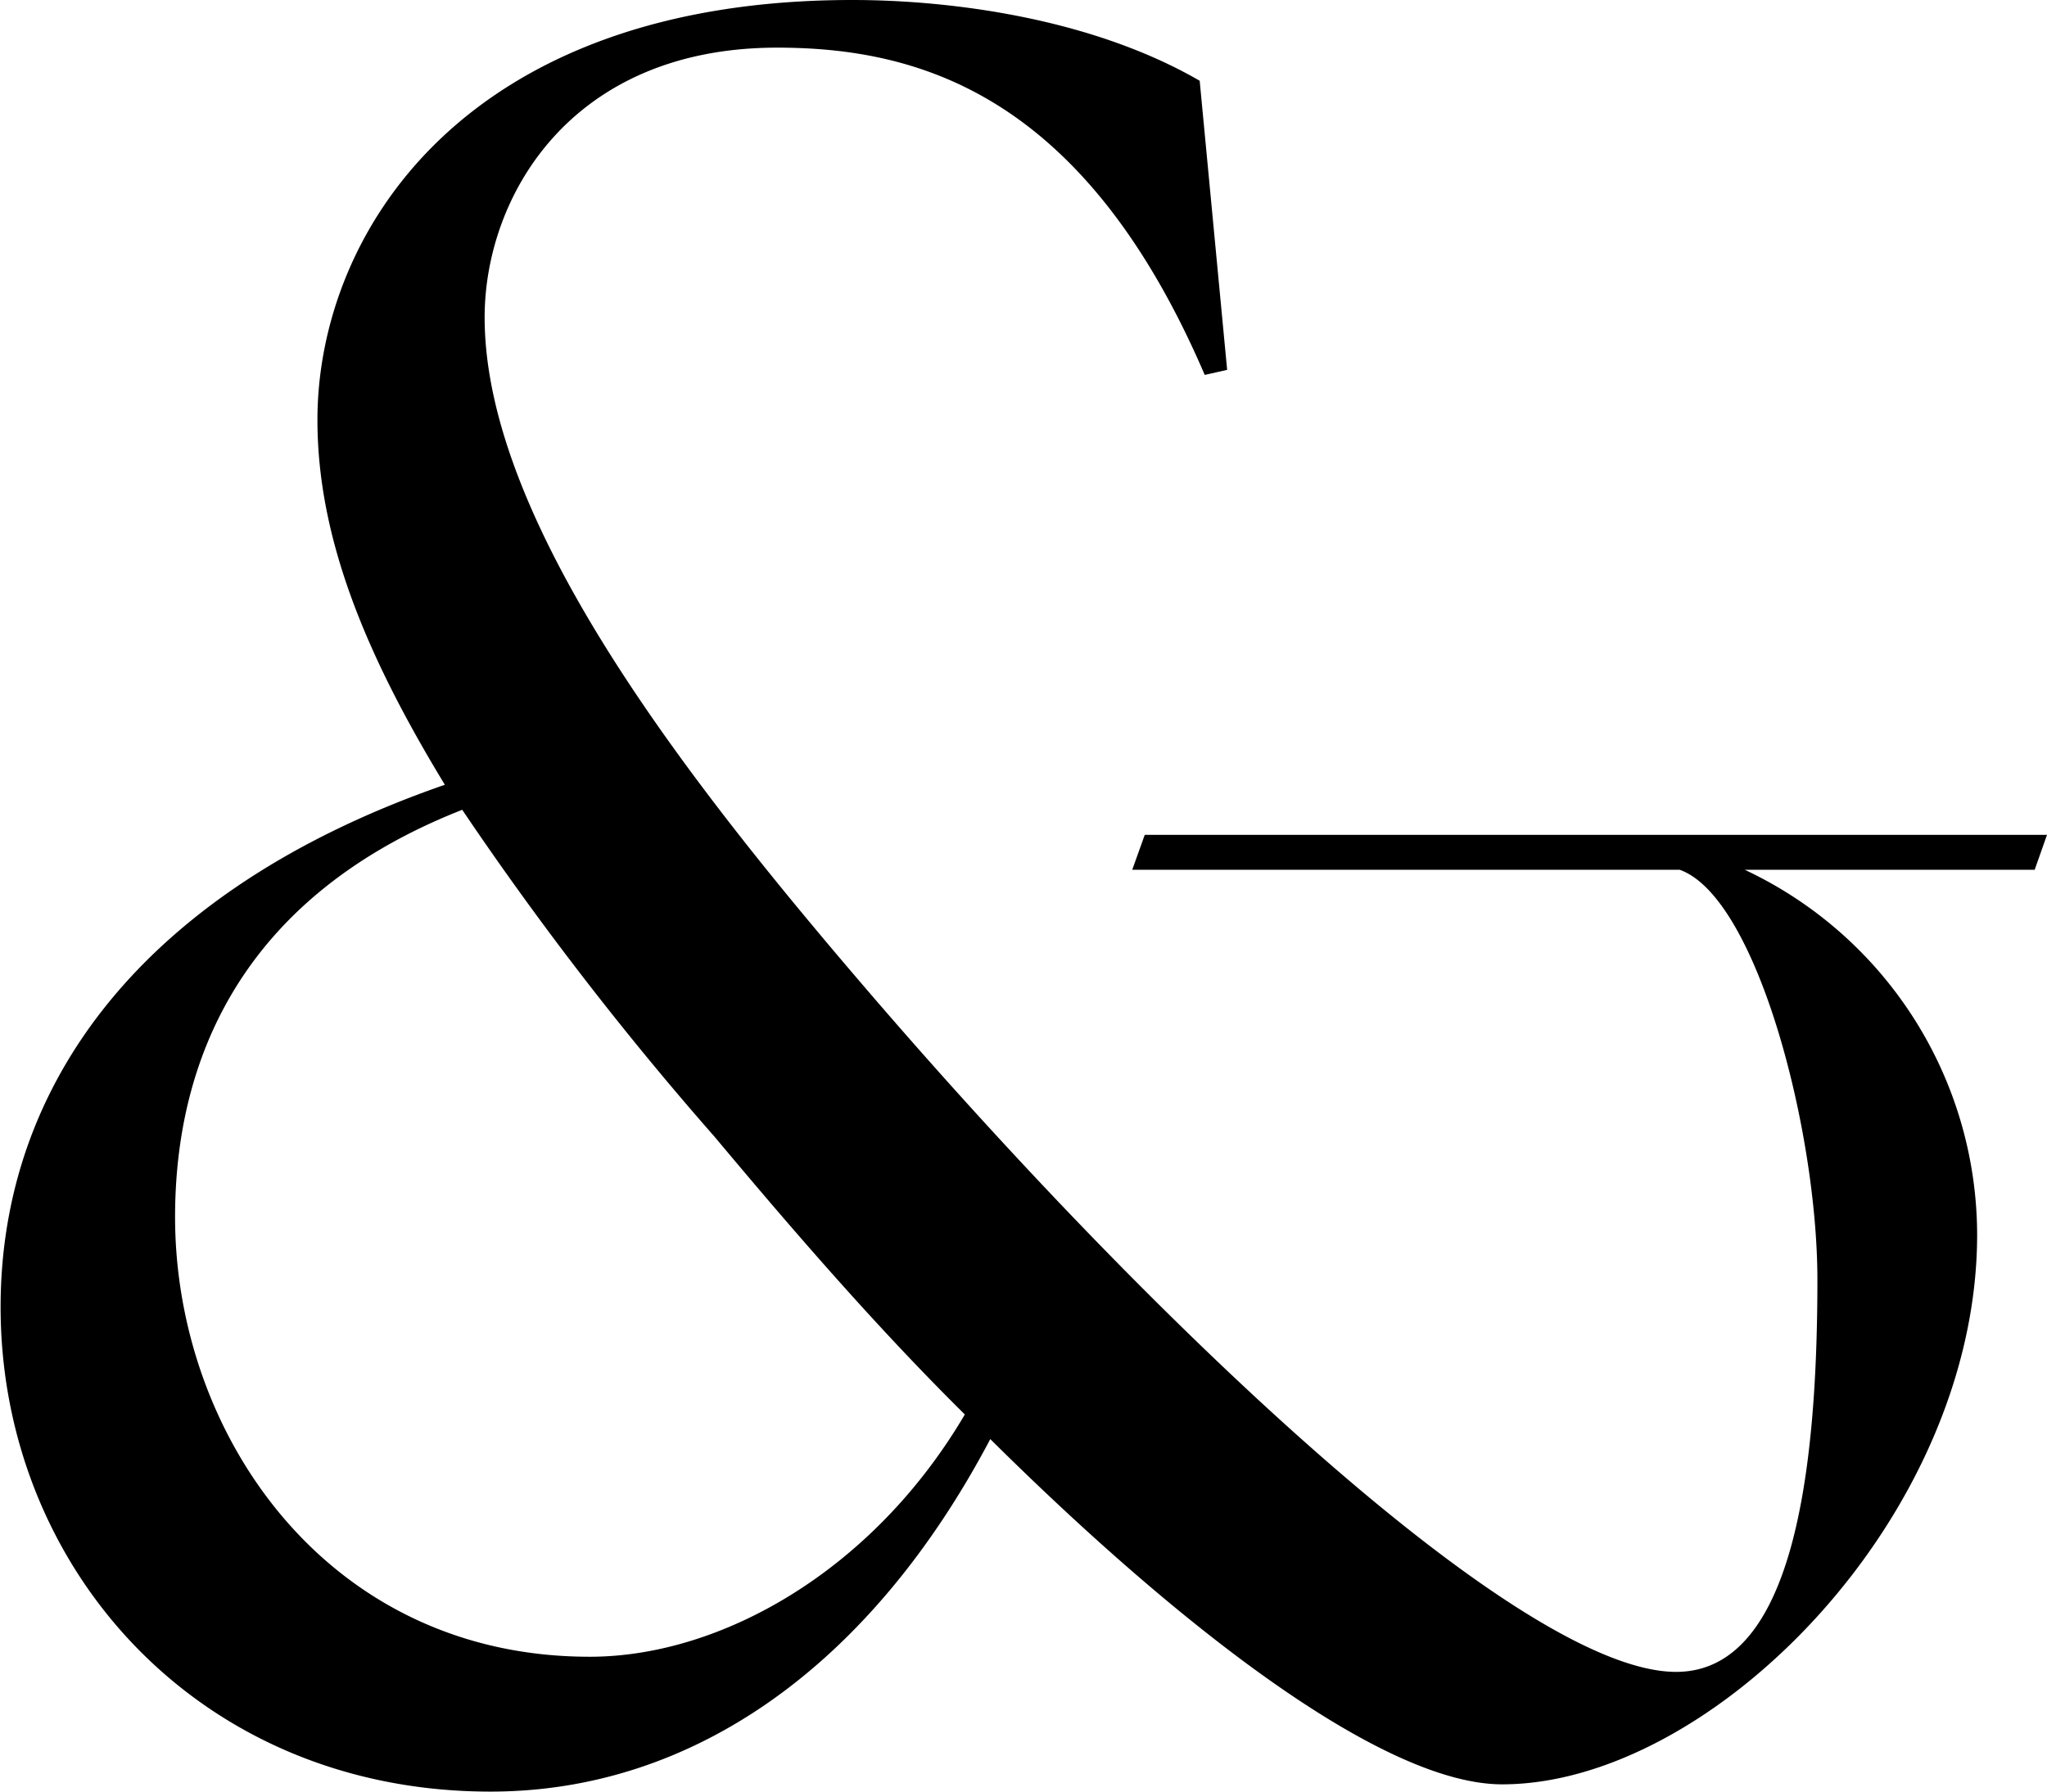 <svg id="Capa_1" data-name="Capa 1" xmlns="http://www.w3.org/2000/svg" viewBox="0 0 101.37 88.76"><path d="M74.39,88.38c10.39,0,23.52-13.25,23.52-27.23A20,20,0,0,0,86.4,43.08h14.36l.61-1.73H56.69l-.62,1.73H83.18C87,44.44,90,56,90,63.38c0,9.65-1.23,19.43-7,19.43-7.55,0-25.38-16.71-39.86-33.54C34.41,39.11,24,26,24,15.72,24,9.78,28.22,2.36,38.49,2.36c7.06,0,15.22,2.35,21.17,16.21l1.11-.25L59.41,4C54,.87,47,0,42.21,0,22.89,0,15.72,11.64,15.72,20.8c0,5.94,2.47,11.76,6.31,18.07-15,5.2-22,14.85-22,25.87,0,12.88,9.77,24,24.26,24,10,0,18.81-6.2,24.75-17.46C58.67,80.83,68.57,88.38,74.39,88.38ZM8.67,60.28c0-7.67,3.21-15.84,14.22-20.17A161.14,161.14,0,0,0,35.4,56.32c3.84,4.59,8,9.41,12.38,13.74-4.59,7.8-12.13,12-18.57,12C16.21,82.07,8.67,71.05,8.67,60.28Z"/></svg>